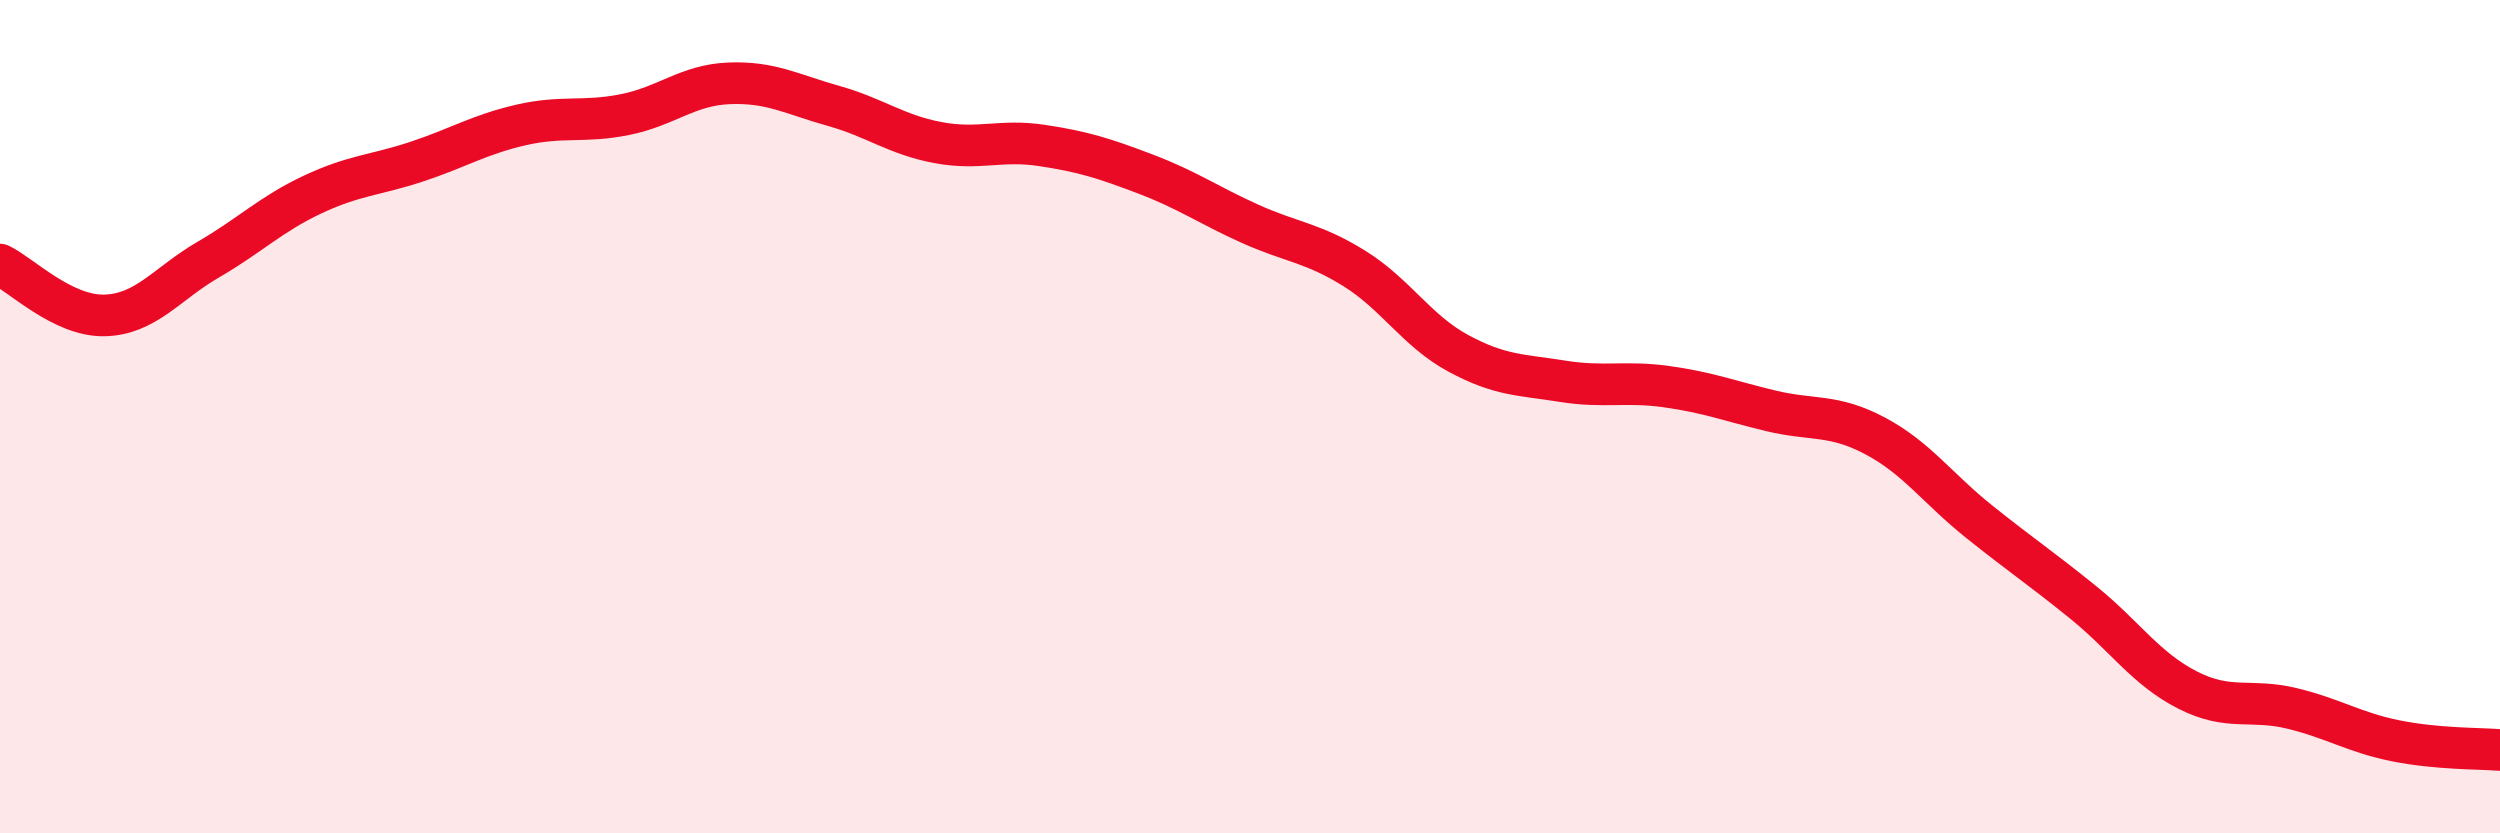 
    <svg width="60" height="20" viewBox="0 0 60 20" xmlns="http://www.w3.org/2000/svg">
      <path
        d="M 0,6.35 C 0.5,6.59 1.5,7.59 2.5,7.57 C 3.5,7.55 4,6.81 5,6.23 C 6,5.65 6.5,5.14 7.5,4.67 C 8.5,4.2 9,4.21 10,3.88 C 11,3.55 11.5,3.23 12.5,3 C 13.5,2.77 14,2.95 15,2.75 C 16,2.55 16.5,2.04 17.5,2 C 18.5,1.96 19,2.26 20,2.54 C 21,2.82 21.5,3.23 22.5,3.42 C 23.5,3.61 24,3.34 25,3.49 C 26,3.64 26.5,3.8 27.5,4.18 C 28.5,4.56 29,4.92 30,5.37 C 31,5.82 31.5,5.82 32.5,6.44 C 33.5,7.06 34,7.94 35,8.48 C 36,9.02 36.5,8.99 37.5,9.15 C 38.5,9.31 39,9.14 40,9.28 C 41,9.42 41.5,9.62 42.5,9.86 C 43.5,10.1 44,9.93 45,10.46 C 46,10.99 46.5,11.72 47.5,12.52 C 48.5,13.32 49,13.65 50,14.46 C 51,15.27 51.5,16.05 52.5,16.56 C 53.5,17.07 54,16.76 55,17 C 56,17.24 56.5,17.58 57.5,17.78 C 58.5,17.98 59.5,17.96 60,18L60 20L0 20Z"
        fill="#EB0A25"
        opacity="0.1"
        stroke-linecap="round"
        stroke-linejoin="round"
      />
      <path
        d="M 0,6.35 C 0.5,6.59 1.5,7.59 2.5,7.57 C 3.5,7.55 4,6.81 5,6.23 C 6,5.65 6.5,5.14 7.5,4.67 C 8.5,4.2 9,4.21 10,3.88 C 11,3.55 11.5,3.23 12.5,3 C 13.5,2.77 14,2.95 15,2.75 C 16,2.55 16.5,2.04 17.5,2 C 18.5,1.96 19,2.26 20,2.54 C 21,2.82 21.5,3.23 22.5,3.42 C 23.5,3.61 24,3.34 25,3.49 C 26,3.64 26.5,3.8 27.5,4.18 C 28.5,4.56 29,4.92 30,5.37 C 31,5.82 31.5,5.82 32.5,6.44 C 33.5,7.06 34,7.94 35,8.48 C 36,9.02 36.5,8.99 37.5,9.15 C 38.5,9.31 39,9.14 40,9.28 C 41,9.42 41.5,9.62 42.5,9.86 C 43.5,10.1 44,9.93 45,10.46 C 46,10.99 46.5,11.72 47.5,12.52 C 48.5,13.32 49,13.65 50,14.46 C 51,15.27 51.5,16.05 52.5,16.56 C 53.5,17.07 54,16.76 55,17 C 56,17.24 56.5,17.58 57.5,17.78 C 58.5,17.98 59.5,17.96 60,18"
        stroke="#EB0A25"
        stroke-width="1"
        fill="none"
        stroke-linecap="round"
        stroke-linejoin="round"
      />
    </svg>
  